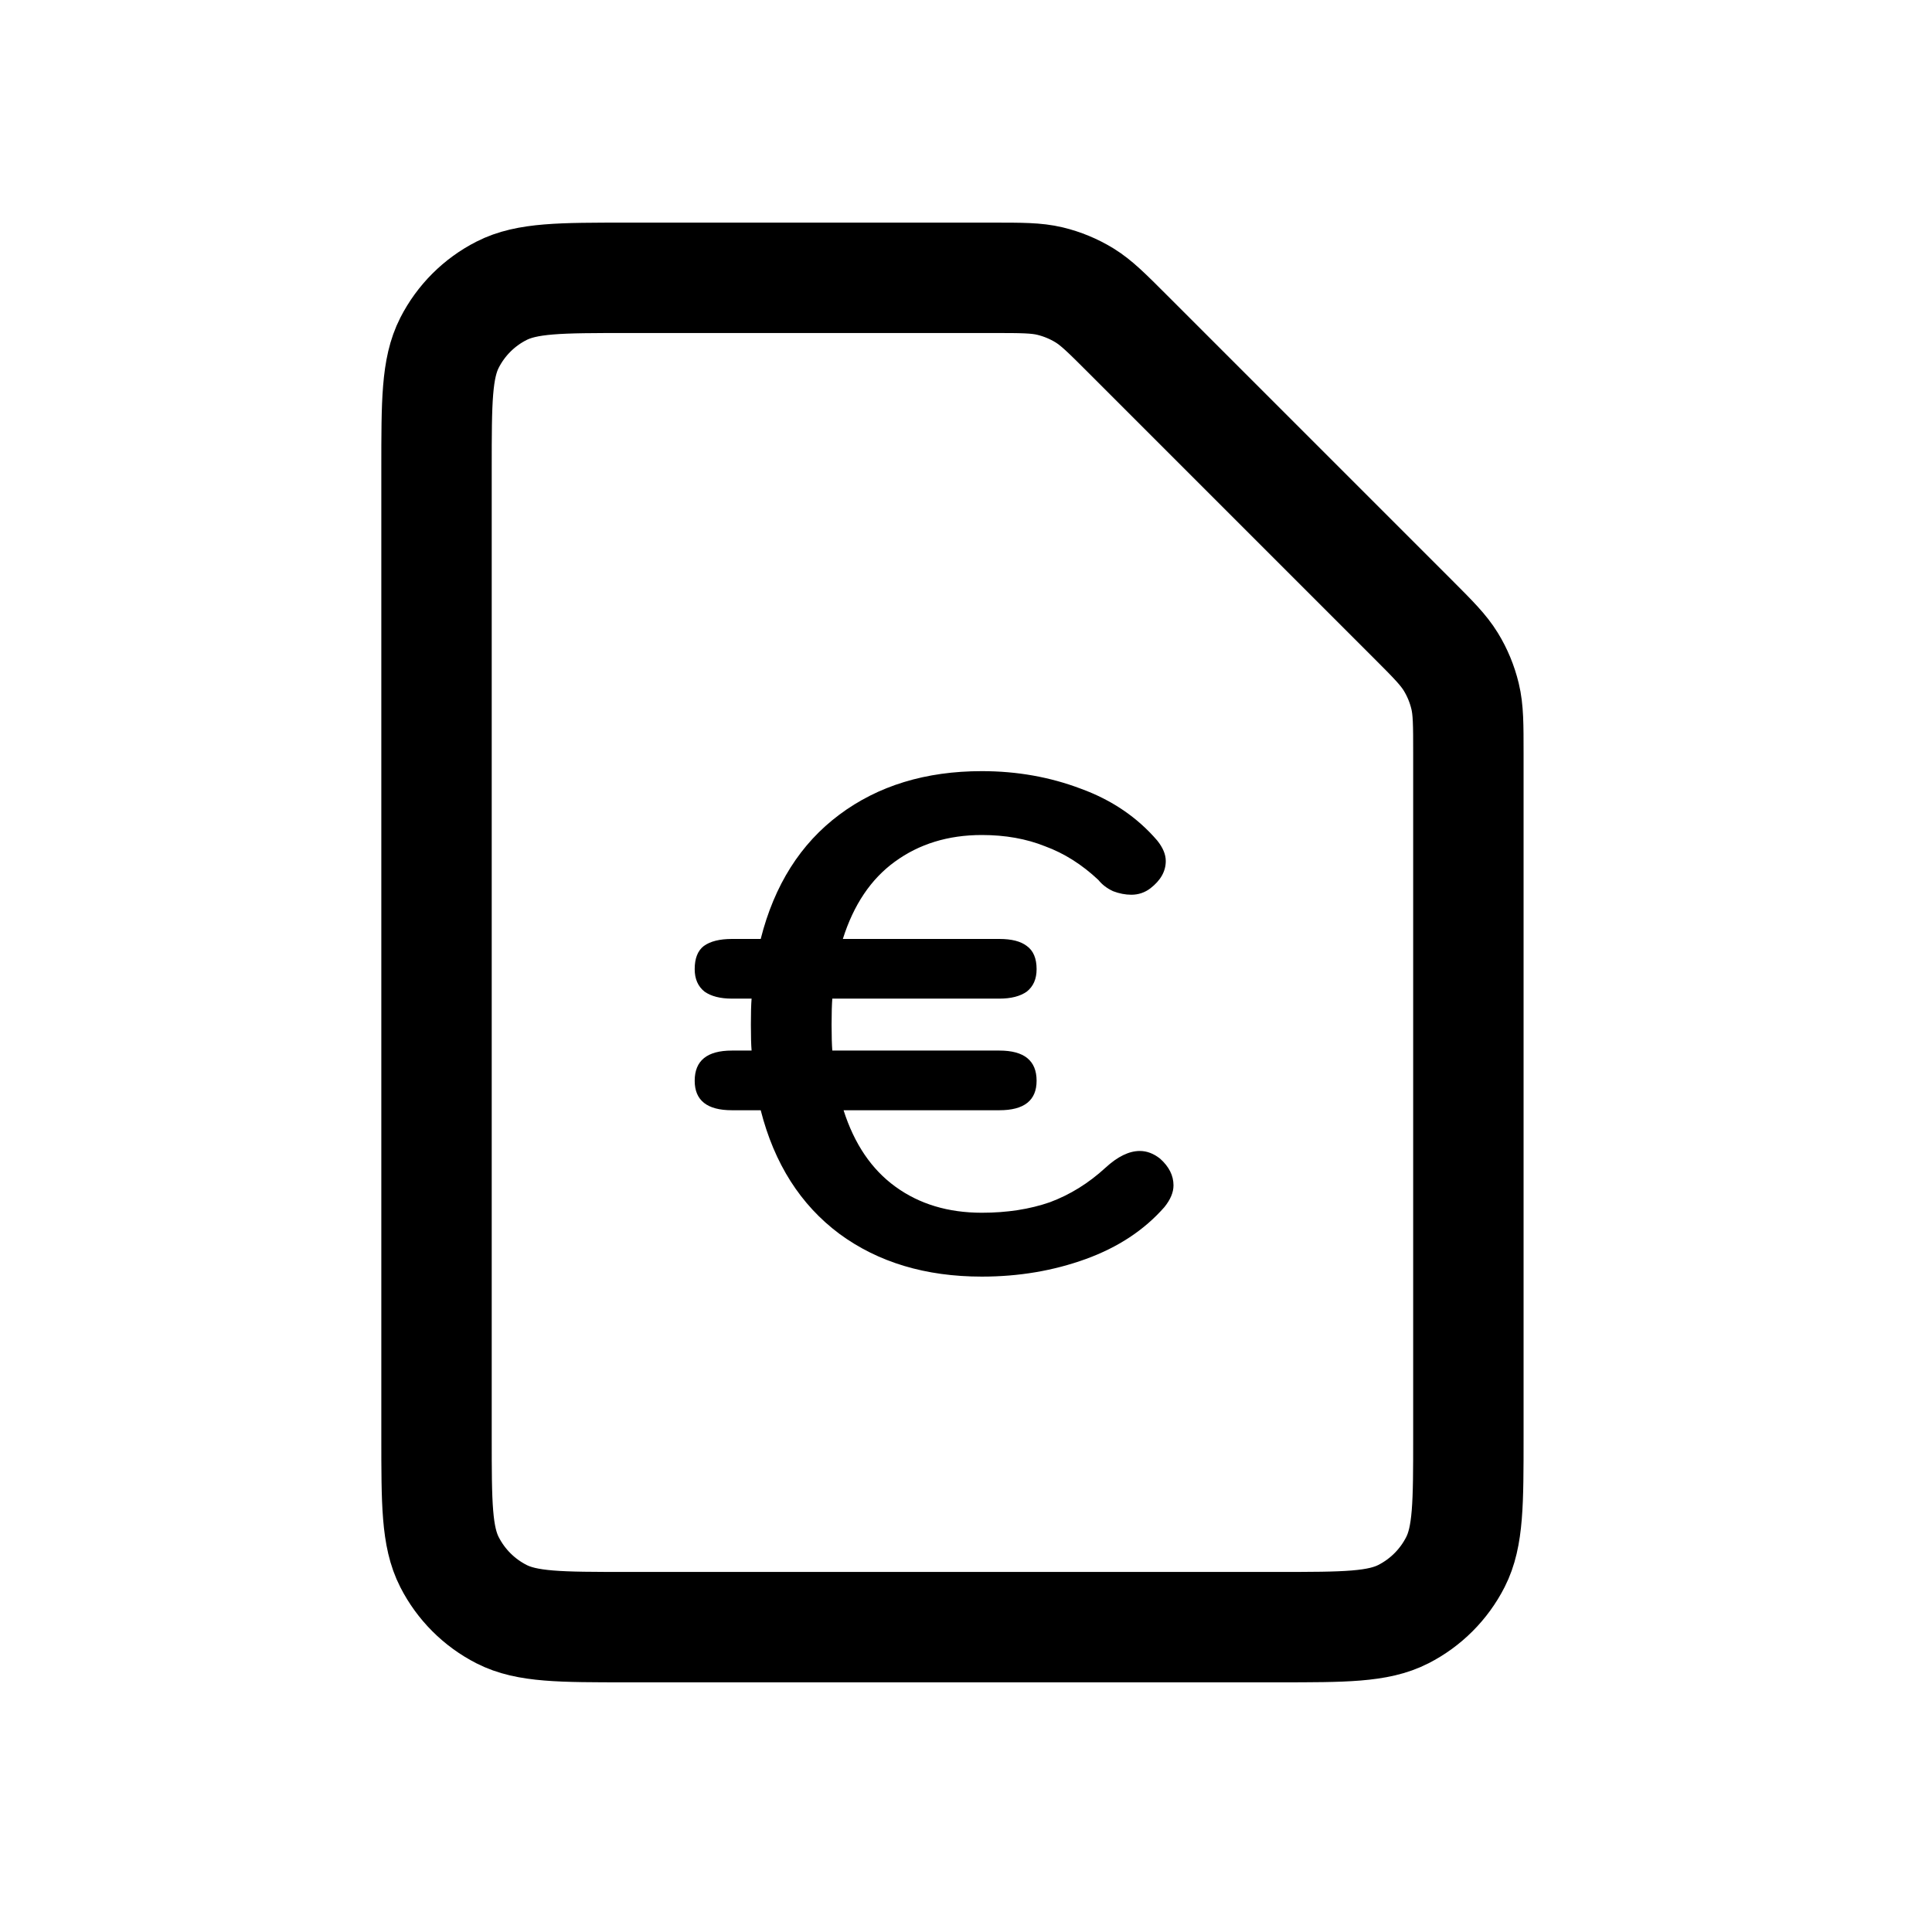 <svg width="35" height="35" viewBox="0 0 35 35" fill="none" xmlns="http://www.w3.org/2000/svg">
<path d="M7.908 8.484C7.908 7.276 7.908 6.672 8.143 6.21C8.35 5.804 8.68 5.474 9.086 5.268C9.547 5.033 10.151 5.033 11.359 5.033H17.982C18.509 5.033 18.773 5.033 19.021 5.092C19.241 5.145 19.452 5.232 19.645 5.35C19.863 5.484 20.049 5.67 20.422 6.043L25.59 11.211C25.963 11.584 26.149 11.771 26.283 11.989C26.401 12.181 26.488 12.392 26.541 12.612C26.601 12.86 26.601 13.124 26.601 13.652V26.026C26.601 27.234 26.601 27.838 26.366 28.299C26.159 28.705 25.829 29.035 25.423 29.242C24.962 29.477 24.358 29.477 23.15 29.477H11.359C10.151 29.477 9.547 29.477 9.086 29.242C8.68 29.035 8.35 28.705 8.143 28.299C7.908 27.838 7.908 27.234 7.908 26.026V8.484Z" stroke="#000" stroke-width="2"/>
<path d="M21.017 20.991C21.178 21.135 21.259 21.296 21.259 21.474C21.259 21.601 21.204 21.732 21.094 21.868C20.729 22.284 20.254 22.597 19.669 22.809C19.084 23.021 18.457 23.127 17.787 23.127C16.77 23.127 15.909 22.869 15.205 22.351C14.502 21.826 14.027 21.08 13.781 20.113H13.259C12.81 20.113 12.585 19.935 12.585 19.579C12.585 19.214 12.81 19.032 13.259 19.032H13.616C13.607 18.93 13.603 18.773 13.603 18.561C13.603 18.349 13.607 18.193 13.616 18.091H13.259C13.047 18.091 12.882 18.048 12.763 17.964C12.645 17.87 12.585 17.735 12.585 17.557C12.585 17.362 12.64 17.222 12.751 17.137C12.869 17.052 13.039 17.01 13.259 17.01H13.781C14.027 16.035 14.502 15.284 15.205 14.759C15.909 14.233 16.77 13.97 17.787 13.97C18.423 13.97 19.021 14.076 19.58 14.288C20.14 14.492 20.602 14.805 20.966 15.229C21.068 15.357 21.119 15.479 21.119 15.598C21.119 15.785 21.026 15.95 20.839 16.094C20.738 16.17 20.623 16.209 20.496 16.209C20.386 16.209 20.276 16.187 20.165 16.145C20.055 16.094 19.966 16.026 19.898 15.941C19.601 15.662 19.279 15.458 18.932 15.331C18.593 15.195 18.211 15.127 17.787 15.127C17.177 15.127 16.651 15.289 16.21 15.611C15.778 15.925 15.464 16.391 15.269 17.01H18.105C18.325 17.01 18.491 17.052 18.601 17.137C18.72 17.222 18.779 17.362 18.779 17.557C18.779 17.735 18.72 17.87 18.601 17.964C18.482 18.048 18.317 18.091 18.105 18.091H15.078C15.07 18.193 15.065 18.349 15.065 18.561C15.065 18.773 15.07 18.93 15.078 19.032H18.105C18.554 19.032 18.779 19.214 18.779 19.579C18.779 19.935 18.554 20.113 18.105 20.113H15.282C15.477 20.724 15.79 21.186 16.223 21.499C16.655 21.813 17.177 21.97 17.787 21.97C18.245 21.97 18.656 21.906 19.021 21.779C19.385 21.643 19.72 21.436 20.025 21.156C20.246 20.952 20.454 20.851 20.649 20.851C20.776 20.851 20.899 20.897 21.017 20.991Z" fill="#000"/>
</svg>
